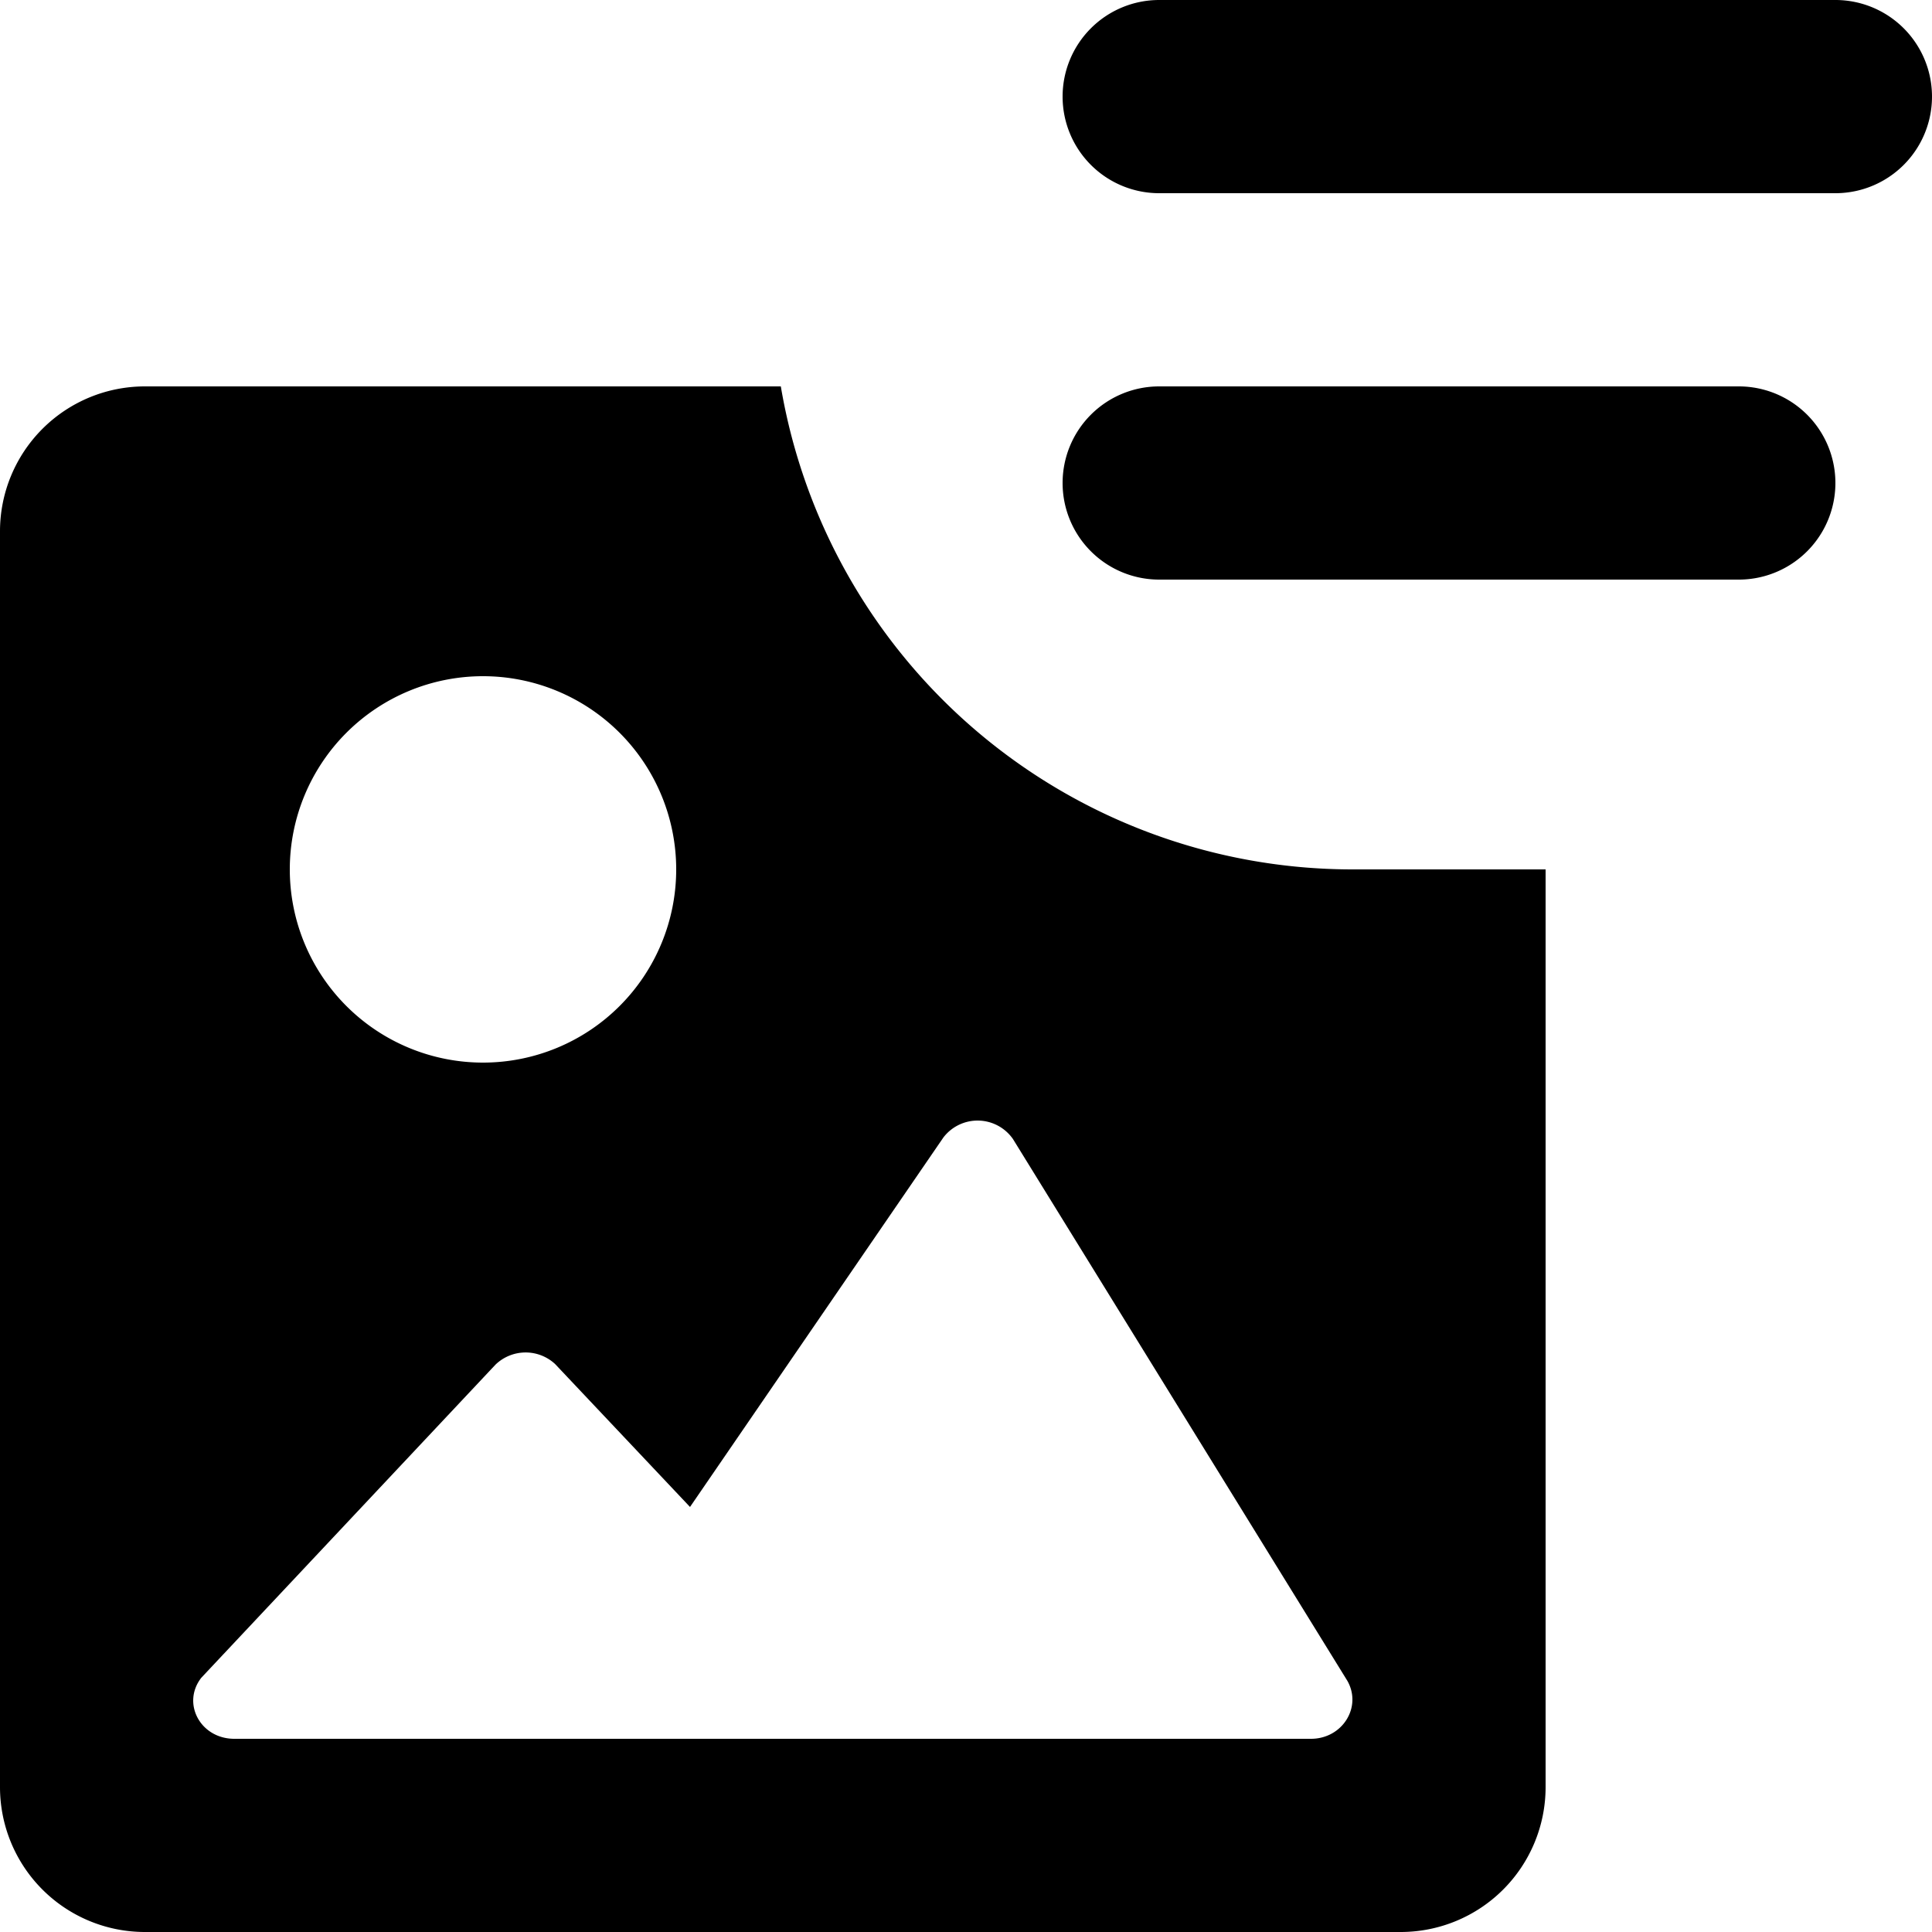<svg viewBox="0 0 20 20" xmlns="http://www.w3.org/2000/svg"><path d="M11 1a1 1 0 0 1 1-1h7a1 1 0 1 1 0 2h-7a1 1 0 0 1-1-1zm0 4a1 1 0 0 1 1-1h6a1 1 0 1 1 0 2h-6a1 1 0 0 1-1-1zm-2.917-1a6.002 6.002 0 0 0 5.917 5h2v9.5a1.5 1.5 0 0 1-1.5 1.5h-13a1.5 1.5 0 0 1-1.5-1.5v-13a1.5 1.5 0 0 1 1.5-1.5h6.583zm-3.083 7a2 2 0 1 0 0-4 2 2 0 0 0 0 4zm-2.574 7h11.145c.325 0 .531-.328.377-.6l-3.462-5.609a.446.446 0 0 0-.72-.016l-2.623 3.825-1.397-1.48a.449.449 0 0 0-.617.007l-3.045 3.241c-.206.264-.01.632.342.632z"/></svg>